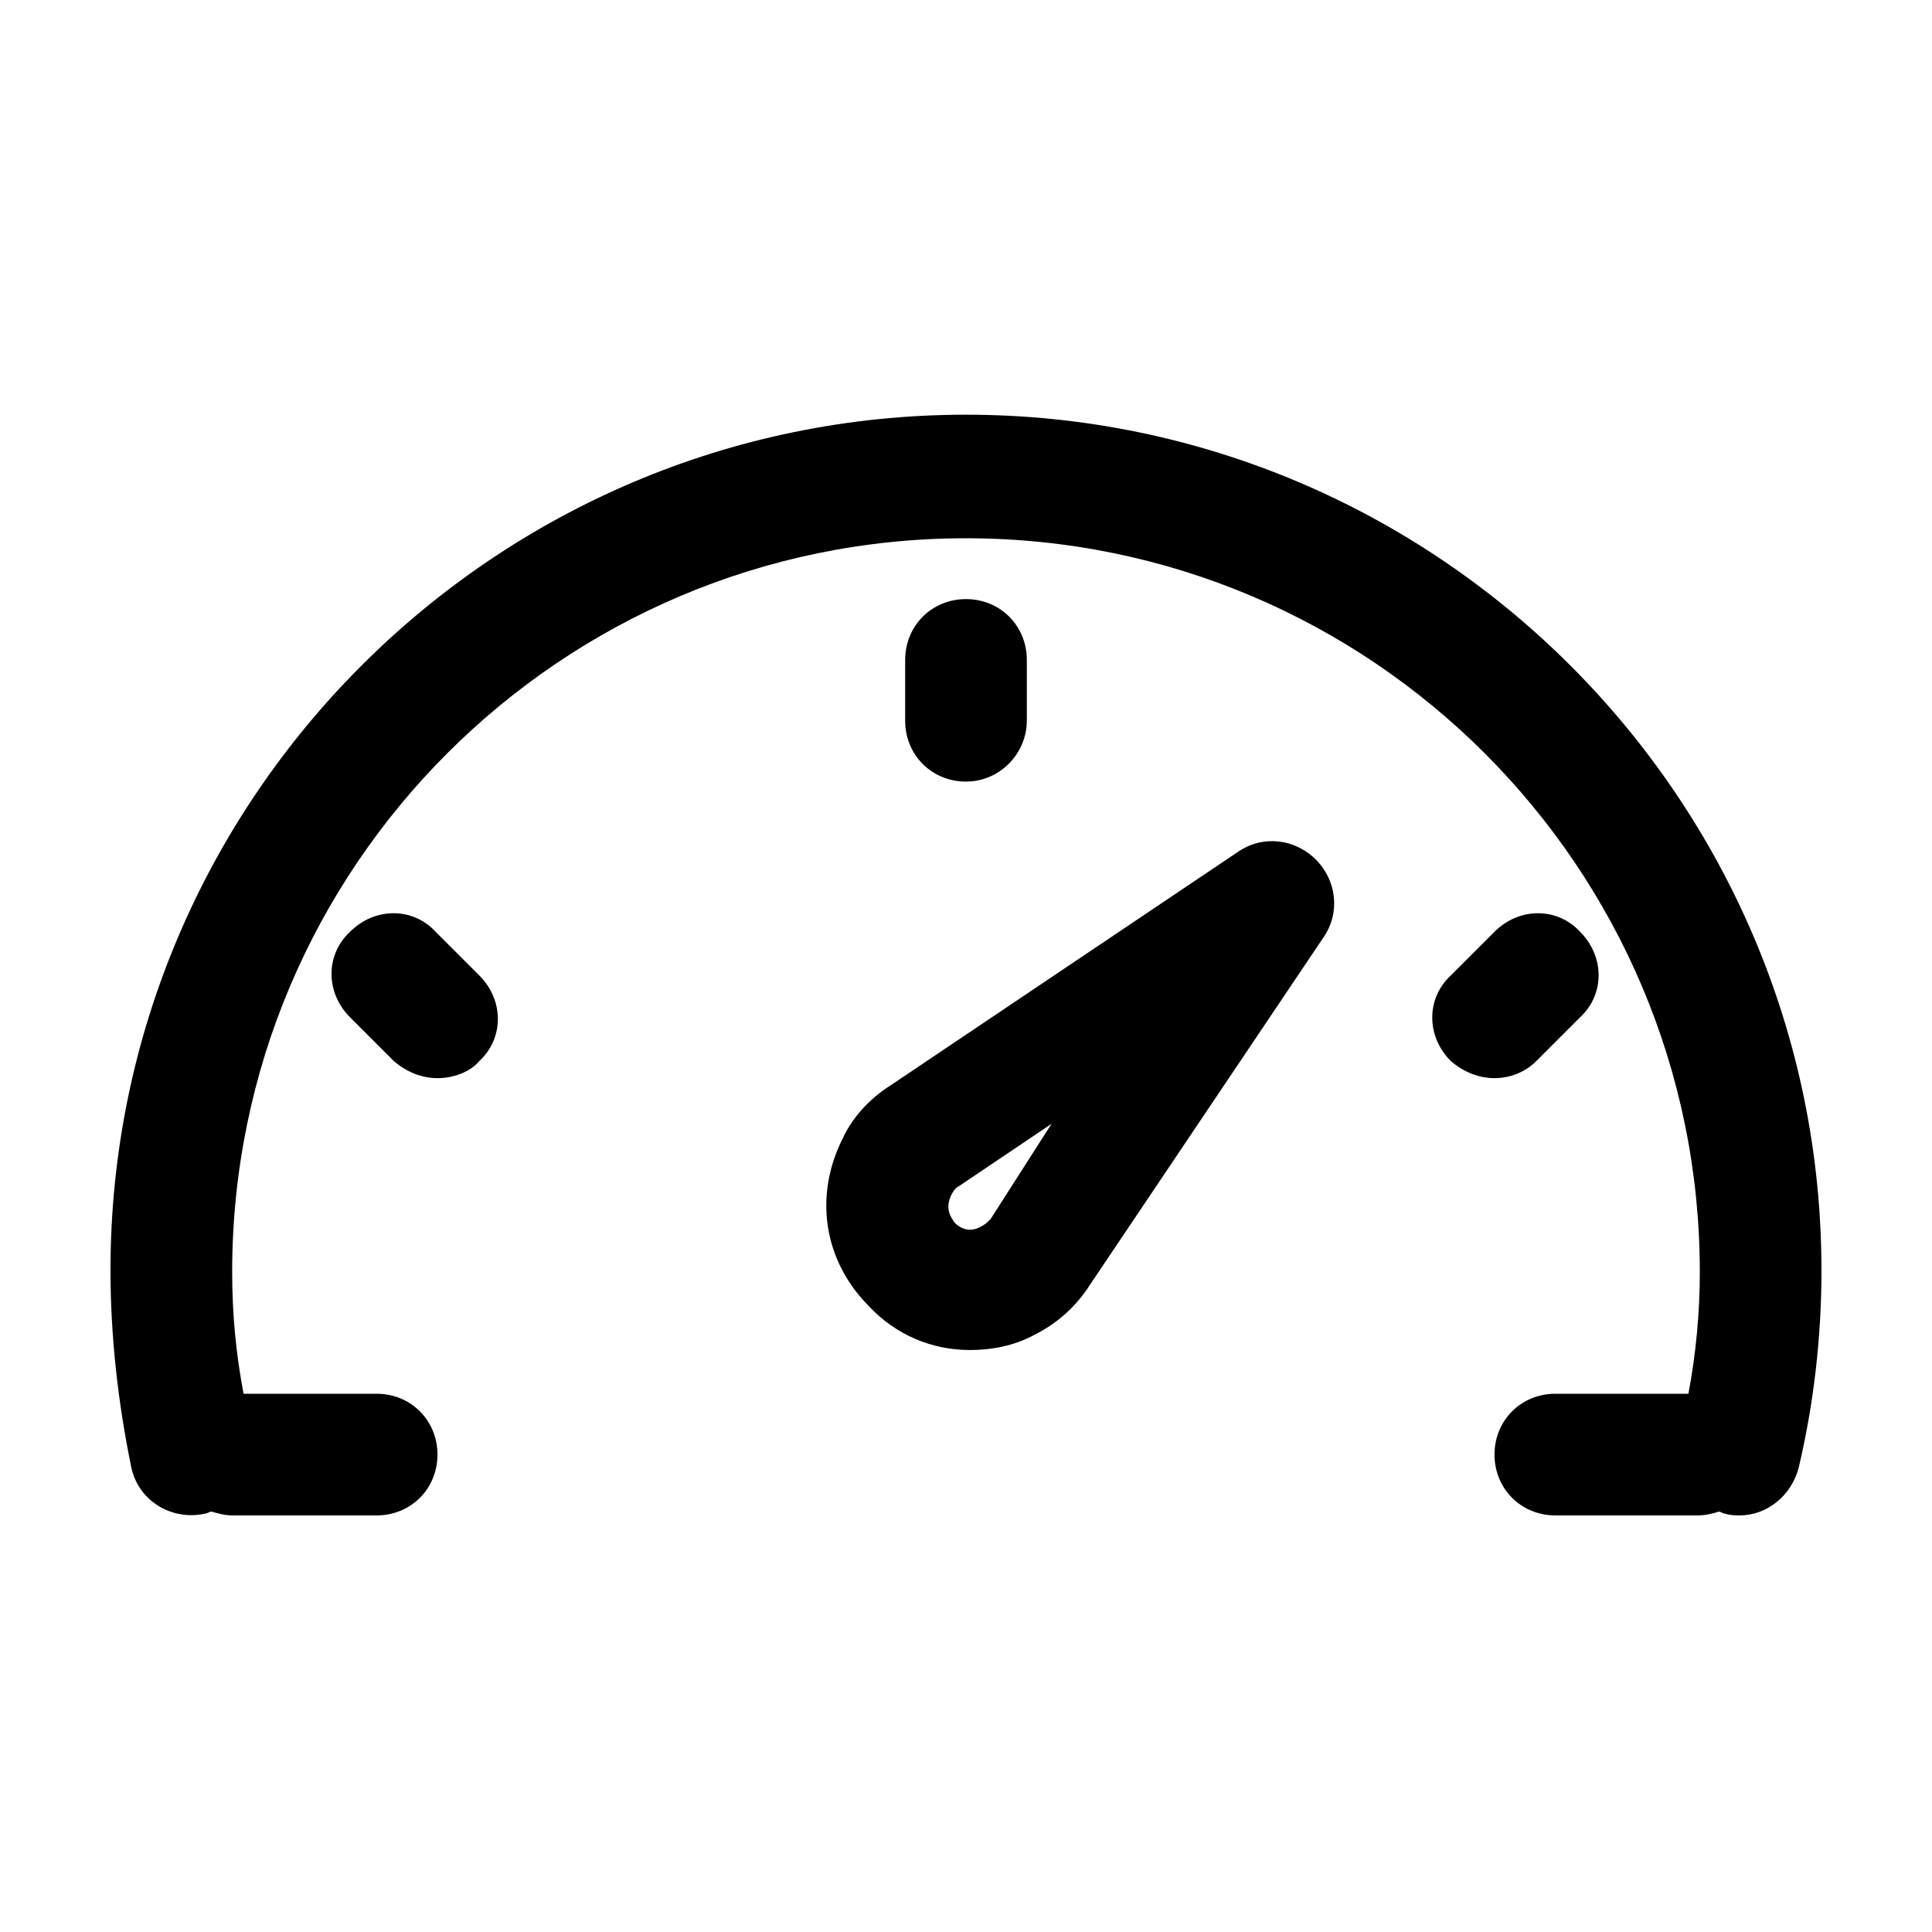 <?xml version="1.0" encoding="UTF-8"?>
<!-- Uploaded to: ICON Repo, www.iconrepo.com, Generator: ICON Repo Mixer Tools -->
<svg fill="#000000" width="800px" height="800px" version="1.1" viewBox="144 144 512 512" xmlns="http://www.w3.org/2000/svg">
 <g>
  <path d="m626.71 480.61c0 17.633-2.016 35.266-6.047 52.395-2.016 7.559-8.566 12.594-15.617 12.594-1.008 0-2.519 0-4.031-0.504-0.504 0-1.008-0.504-1.512-0.504-1.512 0.504-3.527 1.008-5.543 1.008h-37.781c-9.07 0-16.121-7.055-16.121-16.121 0-9.07 7.055-16.121 16.121-16.121h35.266c2.016-10.578 3.023-21.664 3.023-32.242 0-107.31-87.16-194.47-194.47-194.47-107.31 0-194.47 87.16-194.47 194.47 0 11.082 1.008 21.664 3.023 32.242h35.266c9.07 0 16.121 7.055 16.121 16.121 0 9.07-7.055 16.121-16.121 16.121h-38.289c-2.016 0-3.527-0.504-5.543-1.008-0.504 0-1.008 0.504-1.512 0.504-8.566 2.016-17.633-3.023-19.648-12.09-3.527-17.129-5.543-34.762-5.543-52.395 0-124.95 101.77-226.71 226.71-226.71 124.94 0 226.71 101.77 226.71 226.71z"/>
  <path d="m401.01 501.77c-10.078 0-19.648-4.031-26.703-11.586-12.09-12.09-14.609-29.223-7.055-44.336 2.519-5.543 7.055-10.582 12.598-14.109l92.195-61.969c6.551-4.535 15.113-3.527 20.656 2.016 5.543 5.543 6.551 14.105 2.016 20.656l-61.969 92.195c-3.527 5.543-8.566 10.078-14.609 13.098-5.543 3.027-11.59 4.035-17.129 4.035zm21.664-59.953-24.688 16.625c-1.008 0.504-1.512 1.512-2.016 2.519-1.512 3.527 0 5.543 1.008 7.055 1.008 1.008 3.527 3.023 7.055 1.008 1.008-0.504 1.512-1.008 2.519-2.016z"/>
  <path d="m400 351.13c-9.07 0-16.121-7.055-16.121-16.121v-16.121c0-9.07 7.055-16.121 16.121-16.121 9.07 0 16.121 7.055 16.121 16.121v16.121c0 8.562-7.055 16.121-16.121 16.121z"/>
  <path d="m259.94 429.72c-4.031 0-8.062-1.512-11.586-4.535l-11.586-11.586c-6.551-6.551-6.551-16.625 0-22.672 6.551-6.551 16.625-6.551 22.672 0l11.586 11.586c6.551 6.551 6.551 16.625 0 22.672-2.523 3.023-7.059 4.535-11.086 4.535z"/>
  <path d="m540.06 429.72c-4.031 0-8.062-1.512-11.586-4.535-6.551-6.551-6.551-16.625 0-22.672l11.586-11.586c6.551-6.551 16.625-6.551 22.672 0 6.551 6.551 6.551 16.625 0 22.672l-11.586 11.586c-3.027 3.023-7.055 4.535-11.086 4.535z"/>
 </g>
</svg>